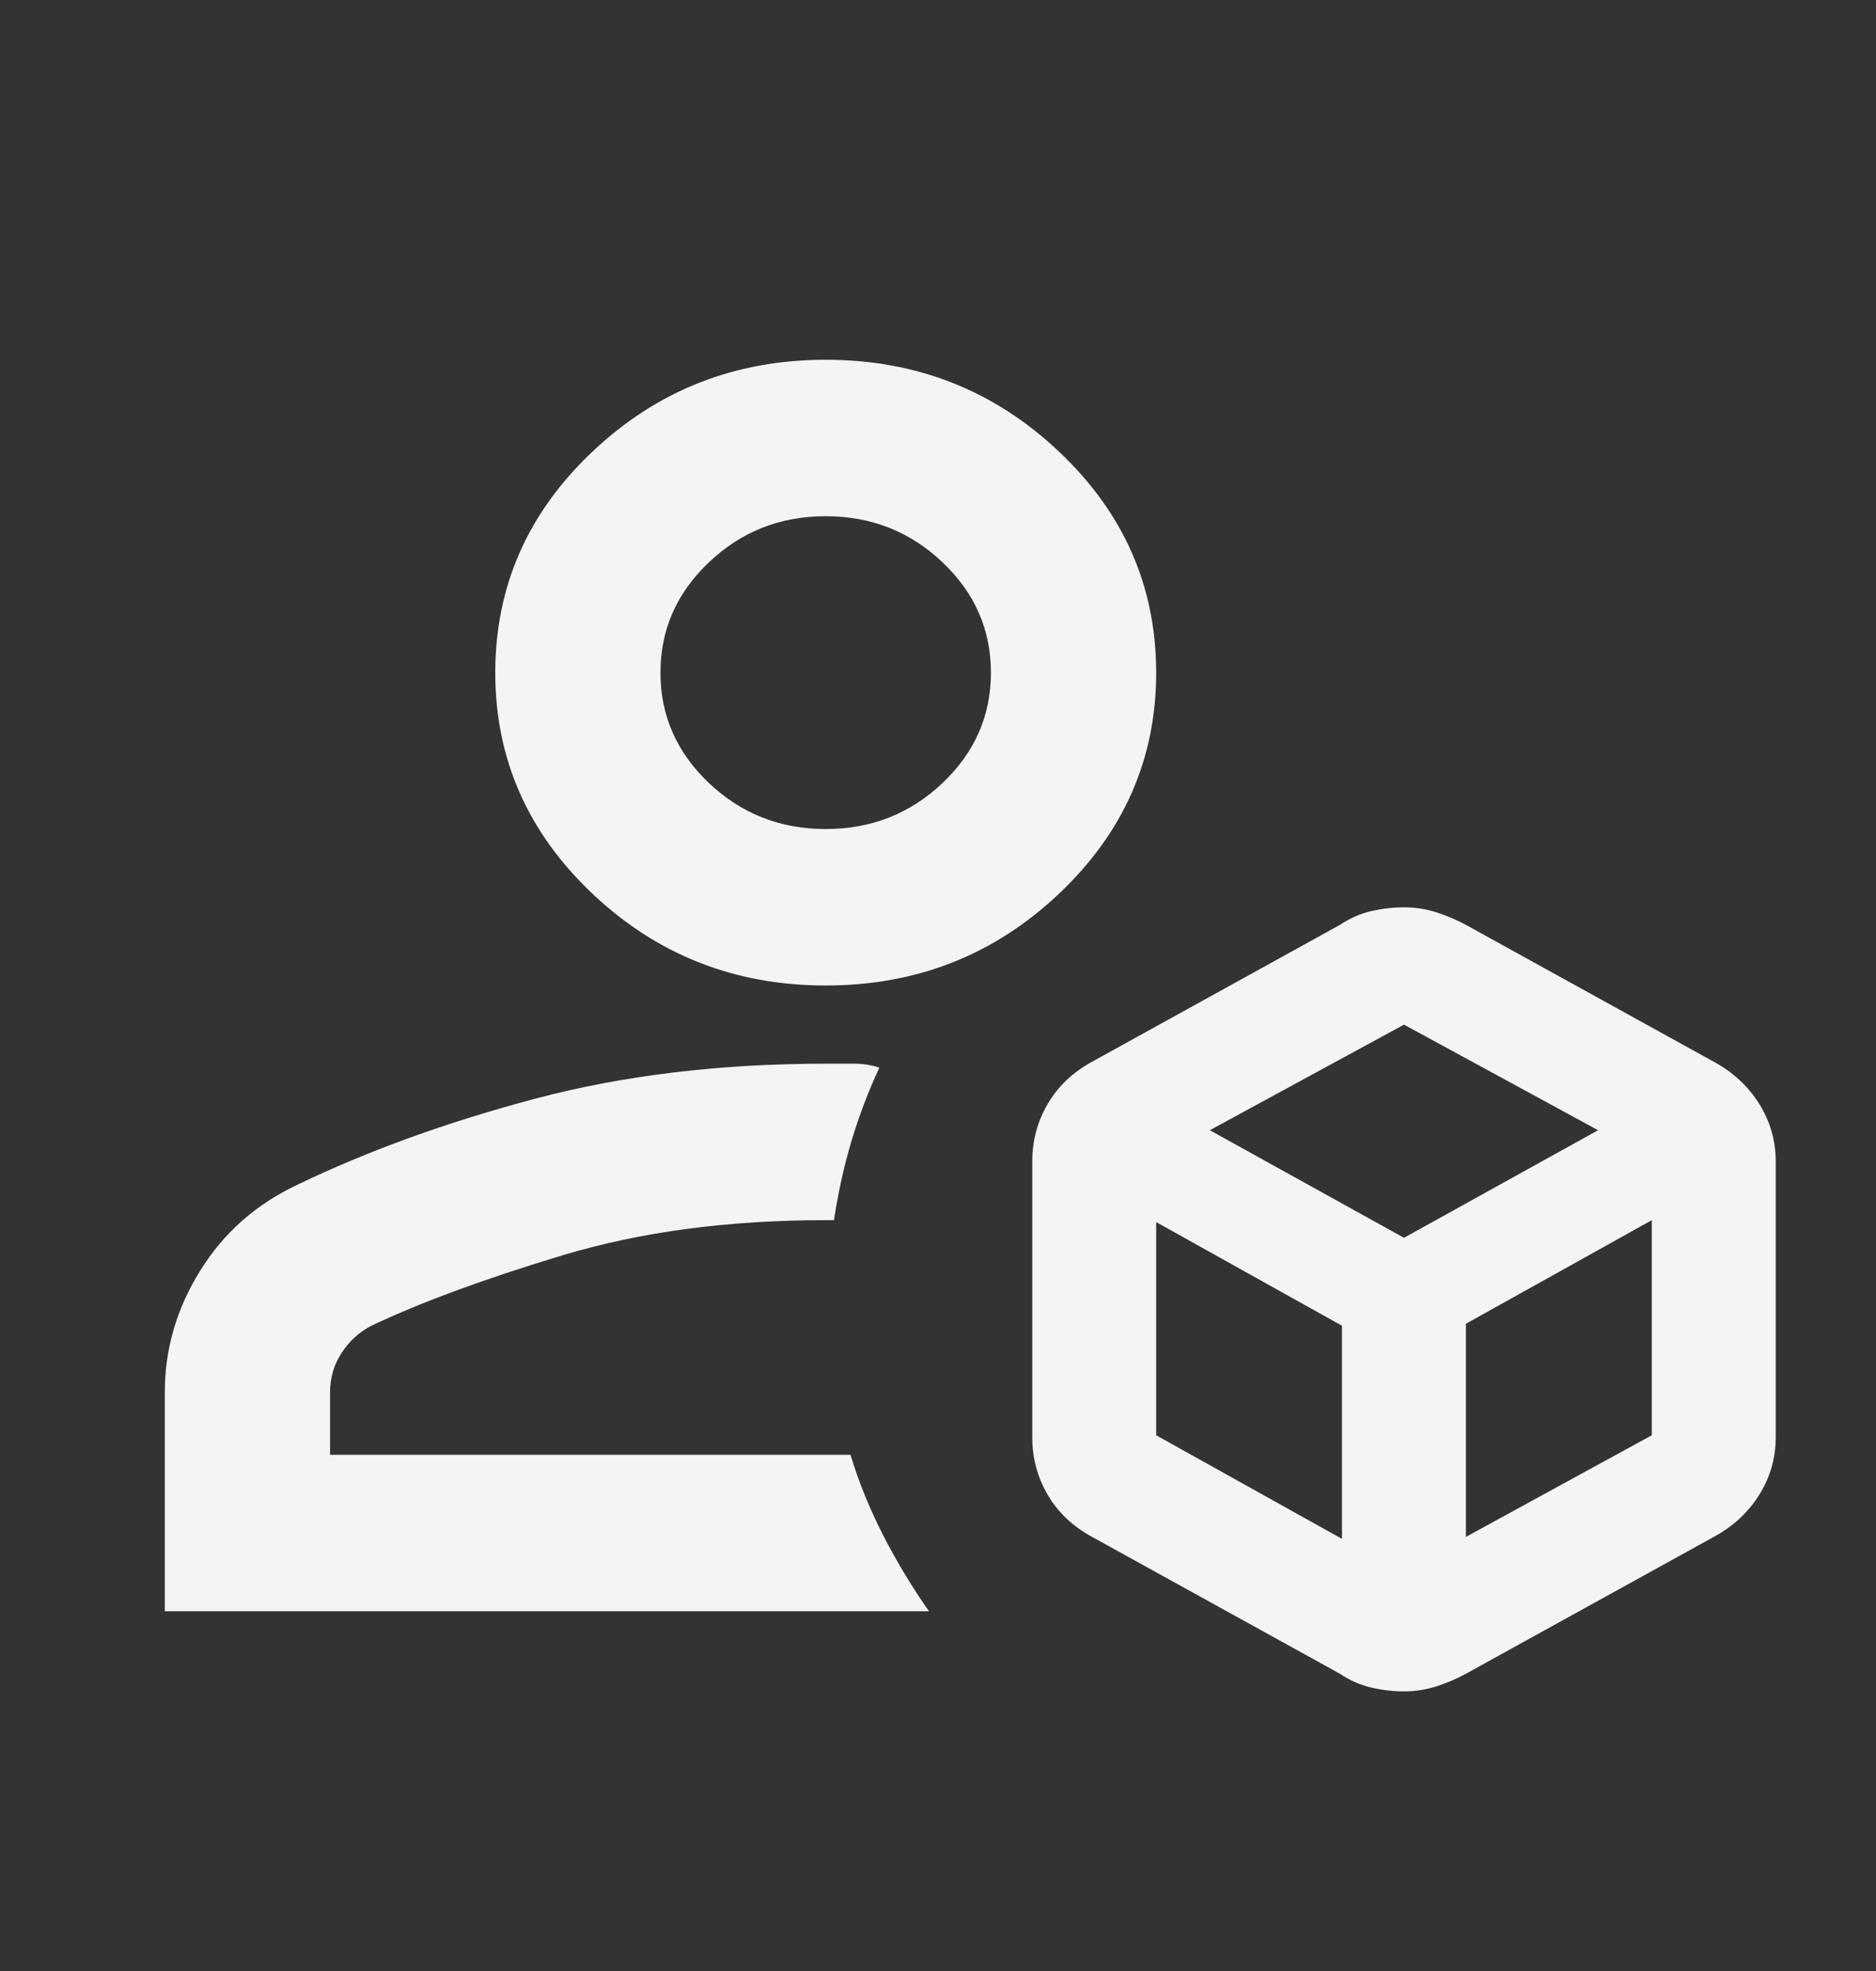 <svg width="20" height="21" viewBox="0 0 20 21" fill="none" xmlns="http://www.w3.org/2000/svg">
<rect x="0" y="0" width="20" height="21" fill="#333333" stroke="none"/>
<mask id="mask0_136_35633" style="mask-type:alpha" maskUnits="userSpaceOnUse" x="0" y="0" width="20" height="21">
<rect y="0.5" width="20" height="20" fill="white"/>
</mask>
<g mask="url(#mask0_136_35633)">
<path d="M14.968 18.021C14.85 18.021 14.733 18.007 14.615 17.979C14.498 17.951 14.388 17.903 14.285 17.833L11.643 16.375C11.438 16.264 11.28 16.115 11.17 15.927C11.06 15.74 11.005 15.535 11.005 15.312V12.375C11.005 12.153 11.06 11.948 11.17 11.761C11.28 11.573 11.438 11.424 11.643 11.312L14.285 9.854C14.388 9.785 14.498 9.736 14.615 9.708C14.733 9.681 14.85 9.667 14.968 9.667C15.085 9.667 15.199 9.684 15.309 9.719C15.419 9.754 15.525 9.799 15.628 9.854L18.27 11.312C18.476 11.424 18.637 11.573 18.755 11.761C18.872 11.948 18.931 12.153 18.931 12.375V15.312C18.931 15.535 18.872 15.74 18.755 15.927C18.637 16.115 18.476 16.264 18.27 16.375L15.628 17.833C15.525 17.889 15.419 17.934 15.309 17.969C15.199 18.003 15.085 18.021 14.968 18.021ZM8.803 10.5C7.834 10.5 7.005 10.174 6.315 9.521C5.625 8.868 5.28 8.083 5.28 7.167C5.28 6.25 5.625 5.465 6.315 4.813C7.005 4.16 7.834 3.833 8.803 3.833C9.772 3.833 10.601 4.16 11.291 4.813C11.981 5.465 12.326 6.25 12.326 7.167C12.326 8.083 11.981 8.868 11.291 9.521C10.601 10.174 9.772 10.5 8.803 10.5ZM1.757 17.167V14.833C1.757 14.375 1.882 13.944 2.132 13.542C2.381 13.139 2.726 12.833 3.166 12.625C3.915 12.264 4.759 11.958 5.698 11.708C6.638 11.458 7.673 11.333 8.803 11.333H9.111C9.199 11.333 9.287 11.347 9.375 11.375C9.258 11.625 9.159 11.886 9.078 12.156C8.997 12.427 8.935 12.708 8.891 13H8.803C7.761 13 6.825 13.125 5.996 13.375C5.166 13.625 4.487 13.875 3.959 14.125C3.827 14.194 3.721 14.292 3.64 14.417C3.559 14.542 3.519 14.681 3.519 14.833V15.5H9.067C9.155 15.792 9.273 16.08 9.419 16.365C9.566 16.649 9.728 16.917 9.904 17.167H1.757ZM8.803 8.833C9.287 8.833 9.702 8.67 10.047 8.344C10.392 8.017 10.564 7.625 10.564 7.167C10.564 6.708 10.392 6.316 10.047 5.99C9.702 5.663 9.287 5.5 8.803 5.5C8.318 5.5 7.904 5.663 7.559 5.99C7.214 6.316 7.041 6.708 7.041 7.167C7.041 7.625 7.214 8.017 7.559 8.344C7.904 8.67 8.318 8.833 8.803 8.833ZM12.898 12.042L14.968 13.188L17.037 12.042L14.968 10.917L12.898 12.042ZM15.628 16.375L17.61 15.292V13L15.628 14.104V16.375ZM12.326 15.292L14.307 16.396V14.125L12.326 13.021V15.292Z" fill="#F3F4F6"/>
</g>
</svg>
